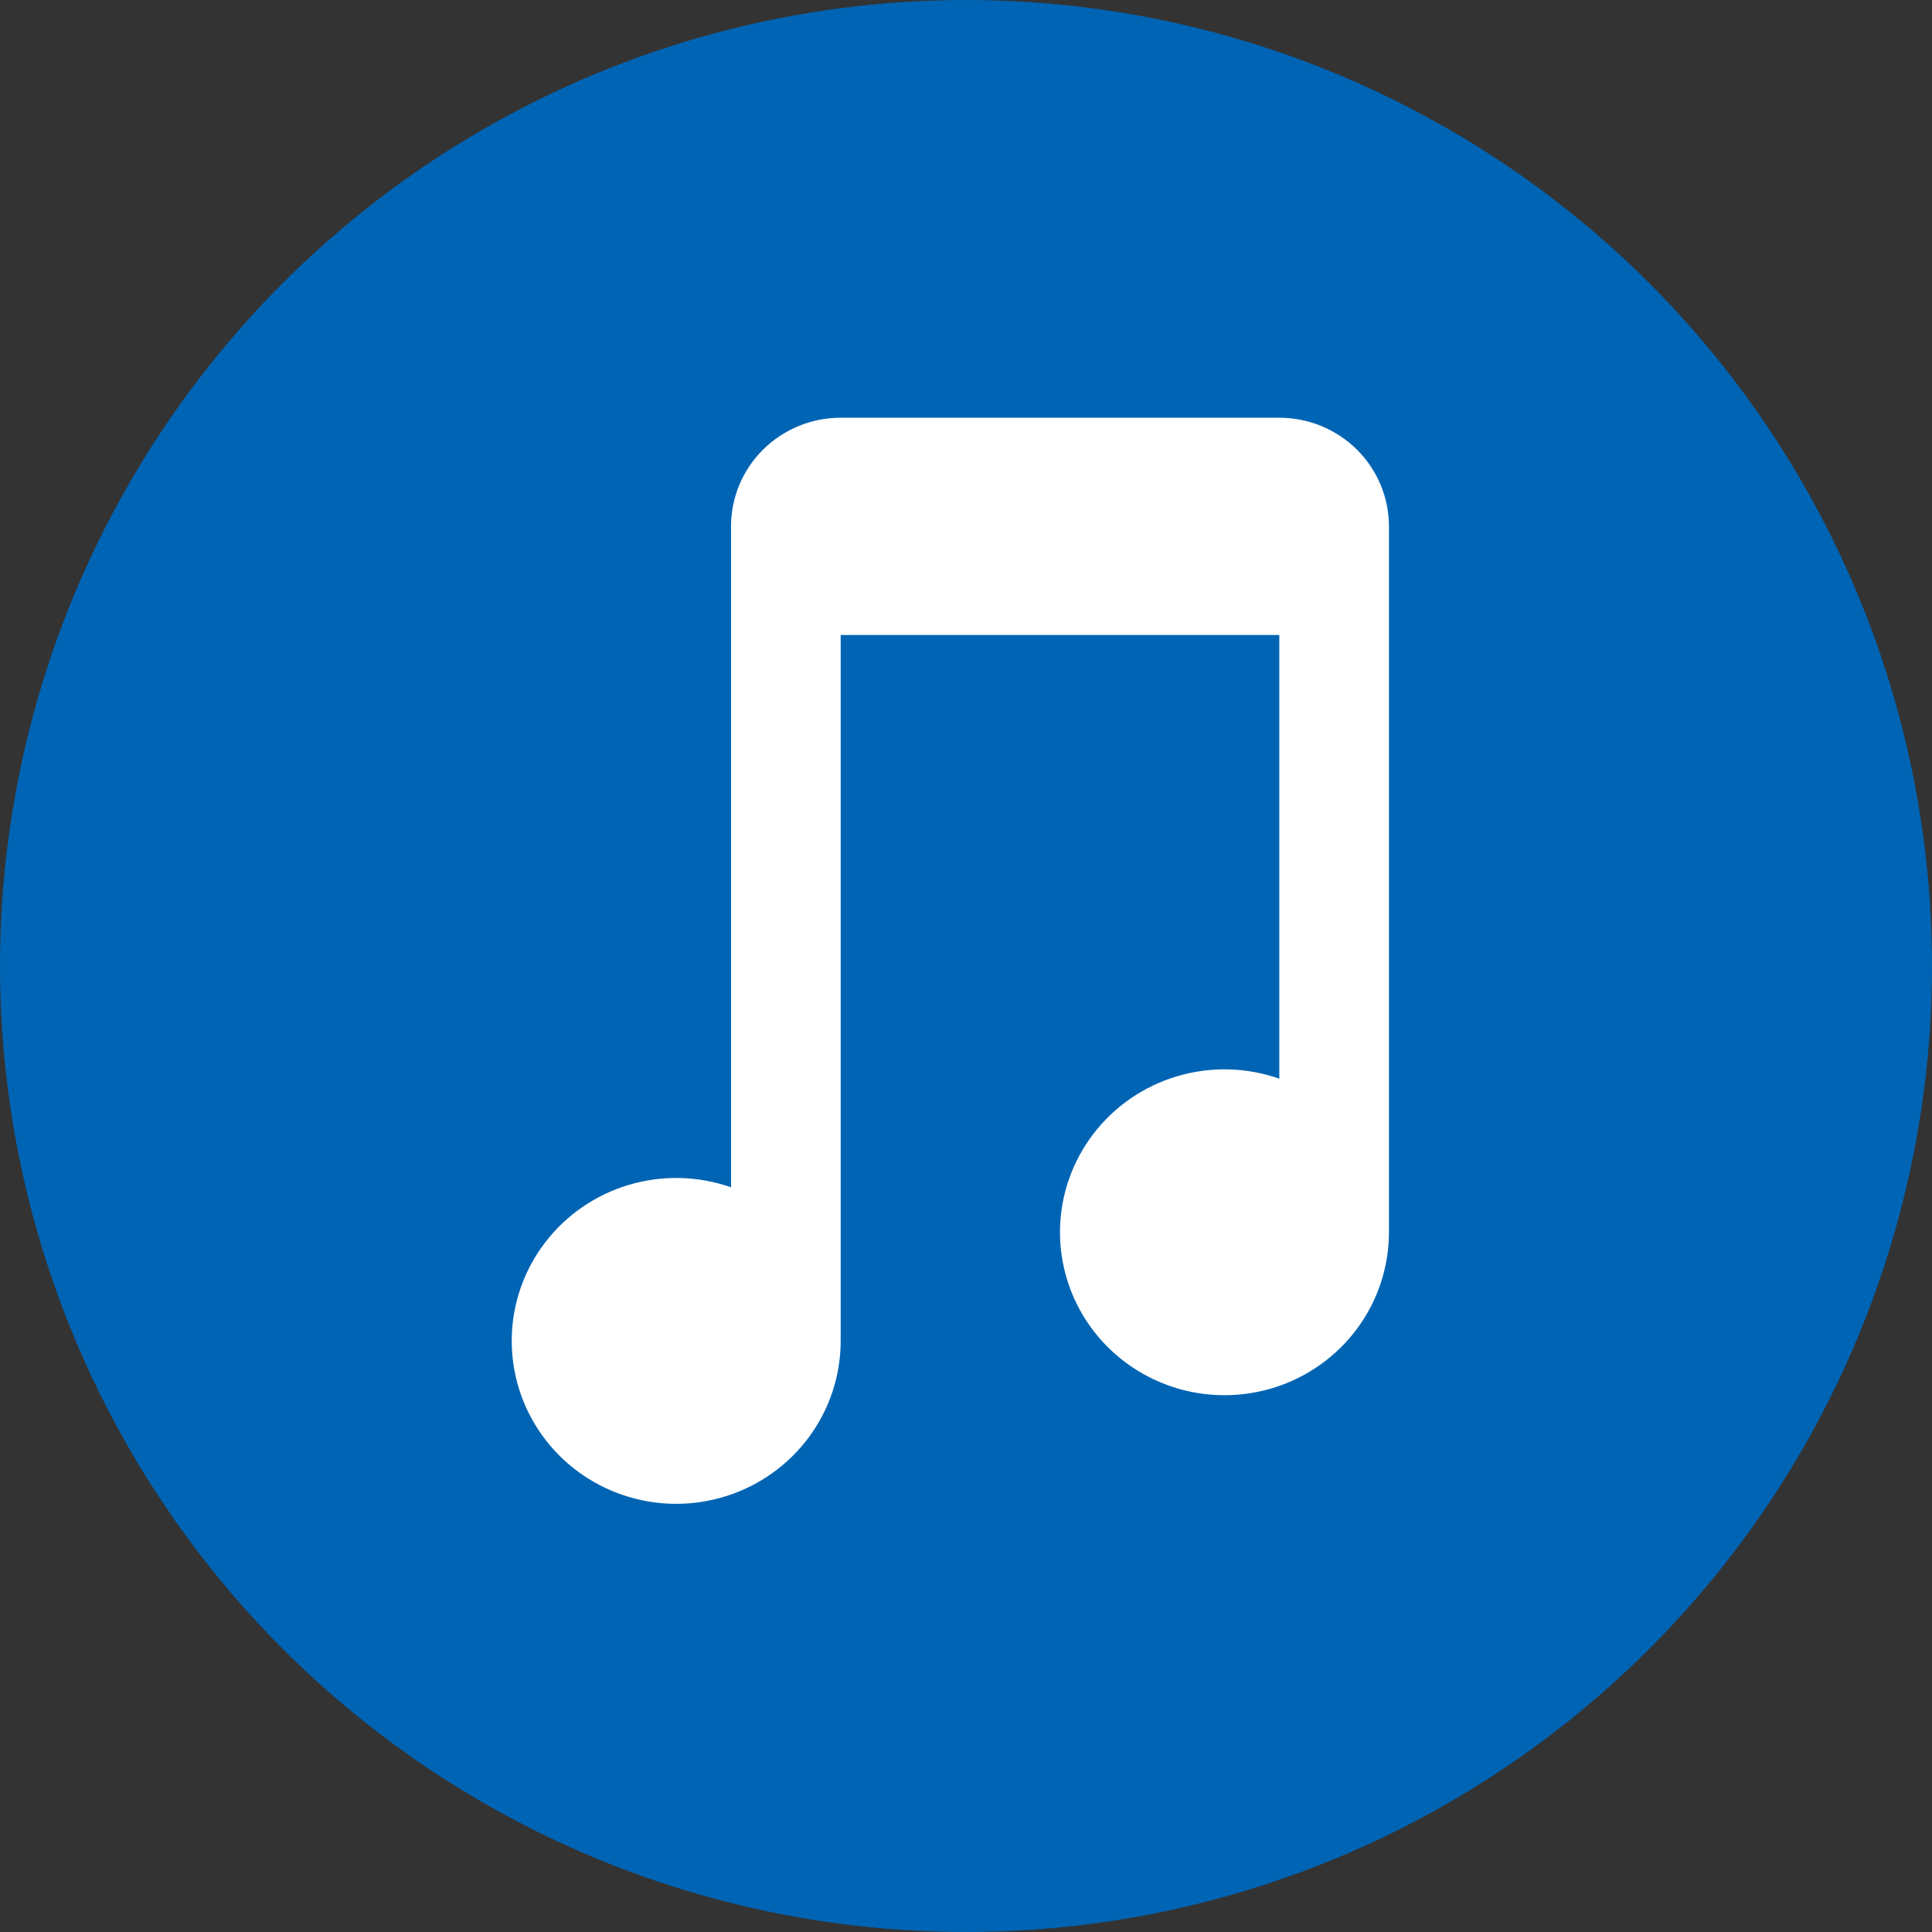 <svg width="185" height="185" viewBox="0 0 185 185" fill="none" xmlns="http://www.w3.org/2000/svg">
<rect x="0" y="0" width="185" height="185" fill="#333333" stroke="none"/>
<circle cx="92.5" cy="92.5" r="92.5" fill="#0064B4"/>
<path fill-rule="evenodd" clip-rule="evenodd" d="M133 50.401V118.006C132.998 121.318 131.933 124.543 129.958 127.214C127.983 129.886 125.201 131.866 122.015 132.868C118.829 133.87 115.403 133.841 112.234 132.787C109.065 131.732 106.317 129.706 104.388 127.002C102.458 124.298 101.448 121.056 101.502 117.745C101.556 114.434 102.673 111.226 104.69 108.585C106.707 105.944 109.52 104.008 112.722 103.055C115.924 102.103 119.348 102.185 122.5 103.289V60.802H80.5V128.407C80.498 131.718 79.433 134.943 77.458 137.615C75.483 140.287 72.701 142.267 69.515 143.269C66.329 144.271 62.903 144.242 59.734 143.188C56.565 142.133 53.817 140.107 51.888 137.403C49.958 134.699 48.948 131.456 49.002 128.145C49.056 124.834 50.173 121.626 52.19 118.986C54.207 116.345 57.02 114.408 60.222 113.456C63.424 112.504 66.848 112.586 70 113.69V50.401C70 47.642 71.106 44.997 73.075 43.046C75.044 41.096 77.715 40 80.5 40H122.5C125.285 40 127.955 41.096 129.925 43.046C131.894 44.997 133 47.642 133 50.401Z" fill="white"/>
</svg>
